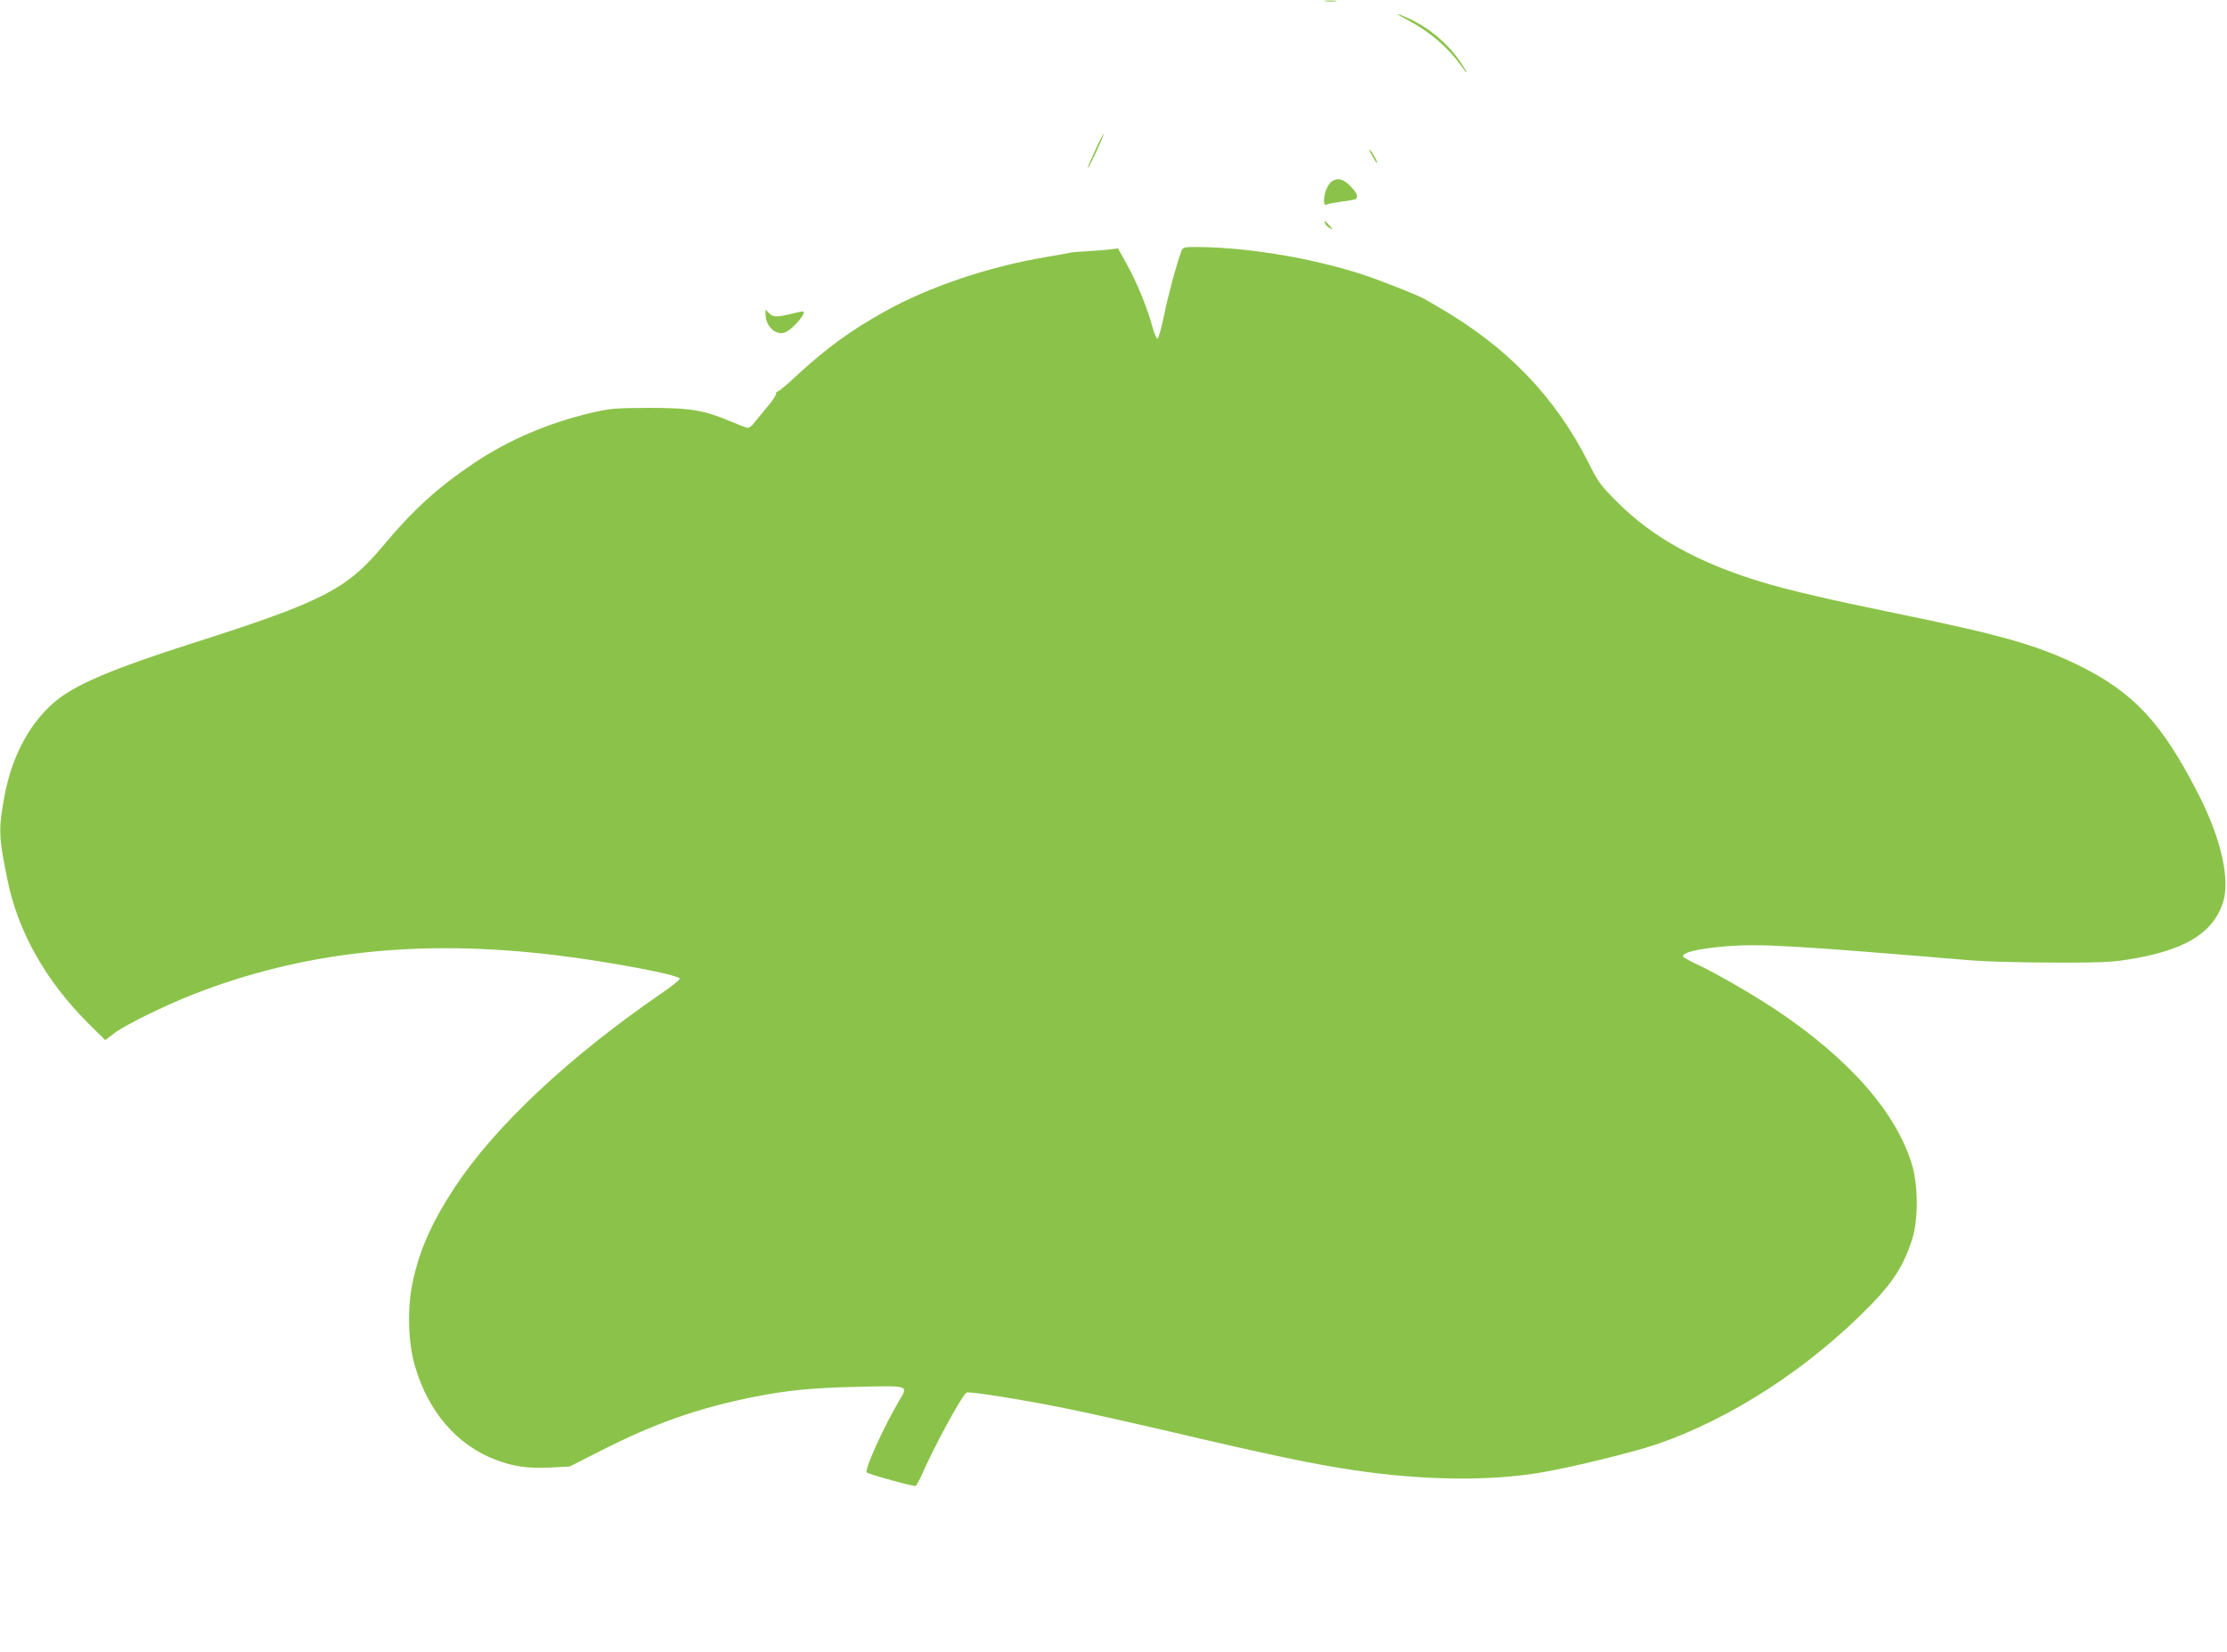 <?xml version="1.0" standalone="no"?>
<!DOCTYPE svg PUBLIC "-//W3C//DTD SVG 20010904//EN"
 "http://www.w3.org/TR/2001/REC-SVG-20010904/DTD/svg10.dtd">
<svg version="1.0" xmlns="http://www.w3.org/2000/svg"
 width="1280pt" height="950pt" viewBox="0 0 1280 950"
 preserveAspectRatio="xMidYMid meet">
<g transform="translate(0,950) scale(0.1,-0.1)"
fill="#8bc34a" stroke="none">
<path d="M7618 9493 c18 -2 45 -2 60 0 15 2 0 4 -33 4 -33 0 -45 -2 -27 -4z"/>
<path d="M8096 9382 c124 -66 228 -156 303 -261 17 -24 31 -41 31 -37 0 4 -18
33 -39 64 -73 106 -184 198 -305 251 -73 32 -69 25 10 -17z"/>
<path d="M6294 8634 c-25 -53 -44 -98 -42 -100 2 -2 25 41 50 96 26 55 44 100
41 100 -2 0 -25 -43 -49 -96z"/>
<path d="M7870 8637 c0 -3 12 -25 26 -48 15 -26 22 -34 18 -19 -6 23 -44 80
-44 67z"/>
<path d="M7657 8459 c-24 -14 -47 -69 -47 -110 0 -26 3 -30 18 -24 9 4 48 11
85 16 38 5 72 11 78 14 18 12 8 38 -30 76 -40 40 -70 48 -104 28z"/>
<path d="M7616 8215 c4 -9 16 -21 28 -27 19 -10 19 -9 -3 16 -28 30 -33 32
-25 11z"/>
<path d="M6789 8053 c-26 -69 -73 -242 -98 -364 -15 -73 -32 -134 -38 -136 -5
-2 -18 27 -28 64 -29 108 -88 255 -146 359 l-53 96 -55 -7 c-31 -3 -90 -8
-131 -10 -41 -2 -82 -5 -90 -8 -8 -2 -73 -14 -145 -26 -324 -55 -665 -170
-915 -309 -203 -113 -337 -211 -512 -372 -53 -50 -101 -90 -107 -90 -6 0 -11
-7 -11 -15 0 -9 -24 -44 -53 -78 -28 -34 -62 -74 -73 -89 -12 -16 -28 -28 -35
-28 -7 0 -49 16 -94 35 -157 67 -233 80 -475 80 -200 -1 -223 -3 -334 -29
-246 -58 -473 -155 -674 -290 -200 -134 -349 -268 -515 -468 -214 -257 -348
-326 -1107 -568 -429 -137 -646 -227 -763 -317 -156 -120 -268 -322 -312 -563
-34 -186 -33 -230 17 -474 60 -302 222 -588 470 -834 l93 -92 55 42 c63 47
281 154 450 221 631 247 1301 320 2080 226 301 -36 710 -113 717 -135 2 -6
-45 -44 -104 -84 -530 -364 -955 -762 -1188 -1114 -134 -204 -206 -366 -245
-556 -30 -145 -24 -343 15 -474 76 -261 240 -452 460 -537 103 -40 191 -53
320 -46 l110 6 195 99 c297 150 540 235 848 298 204 41 345 55 614 61 296 7
289 9 237 -78 -89 -151 -202 -399 -187 -414 10 -11 272 -83 281 -78 5 3 20 31
34 62 76 173 236 466 259 475 19 7 312 -39 559 -89 121 -24 402 -87 625 -139
553 -130 798 -181 1025 -216 410 -62 800 -67 1102 -14 171 29 520 115 650 159
432 147 884 441 1239 806 130 135 188 228 236 379 33 107 33 299 0 415 -88
307 -367 624 -802 911 -135 88 -347 210 -447 255 -34 16 -64 33 -68 38 -14 24
86 48 253 61 191 15 382 4 1397 -81 83 -7 294 -13 470 -13 260 -1 341 2 433
17 323 51 486 147 547 322 46 131 -7 371 -139 628 -209 411 -373 587 -691 743
-236 115 -447 175 -1053 299 -376 77 -620 134 -767 179 -365 111 -624 255
-827 457 -98 98 -111 115 -166 225 -192 383 -472 673 -867 900 -33 19 -67 39
-75 44 -35 21 -263 111 -365 144 -292 94 -656 154 -943 156 -81 0 -83 -1 -93
-27z"/>
<path d="M4400 7694 c0 -70 59 -125 112 -105 47 18 133 122 101 121 -5 0 -35
-7 -68 -15 -81 -19 -101 -19 -125 5 l-20 20 0 -26z"/>
</g>
</svg>
